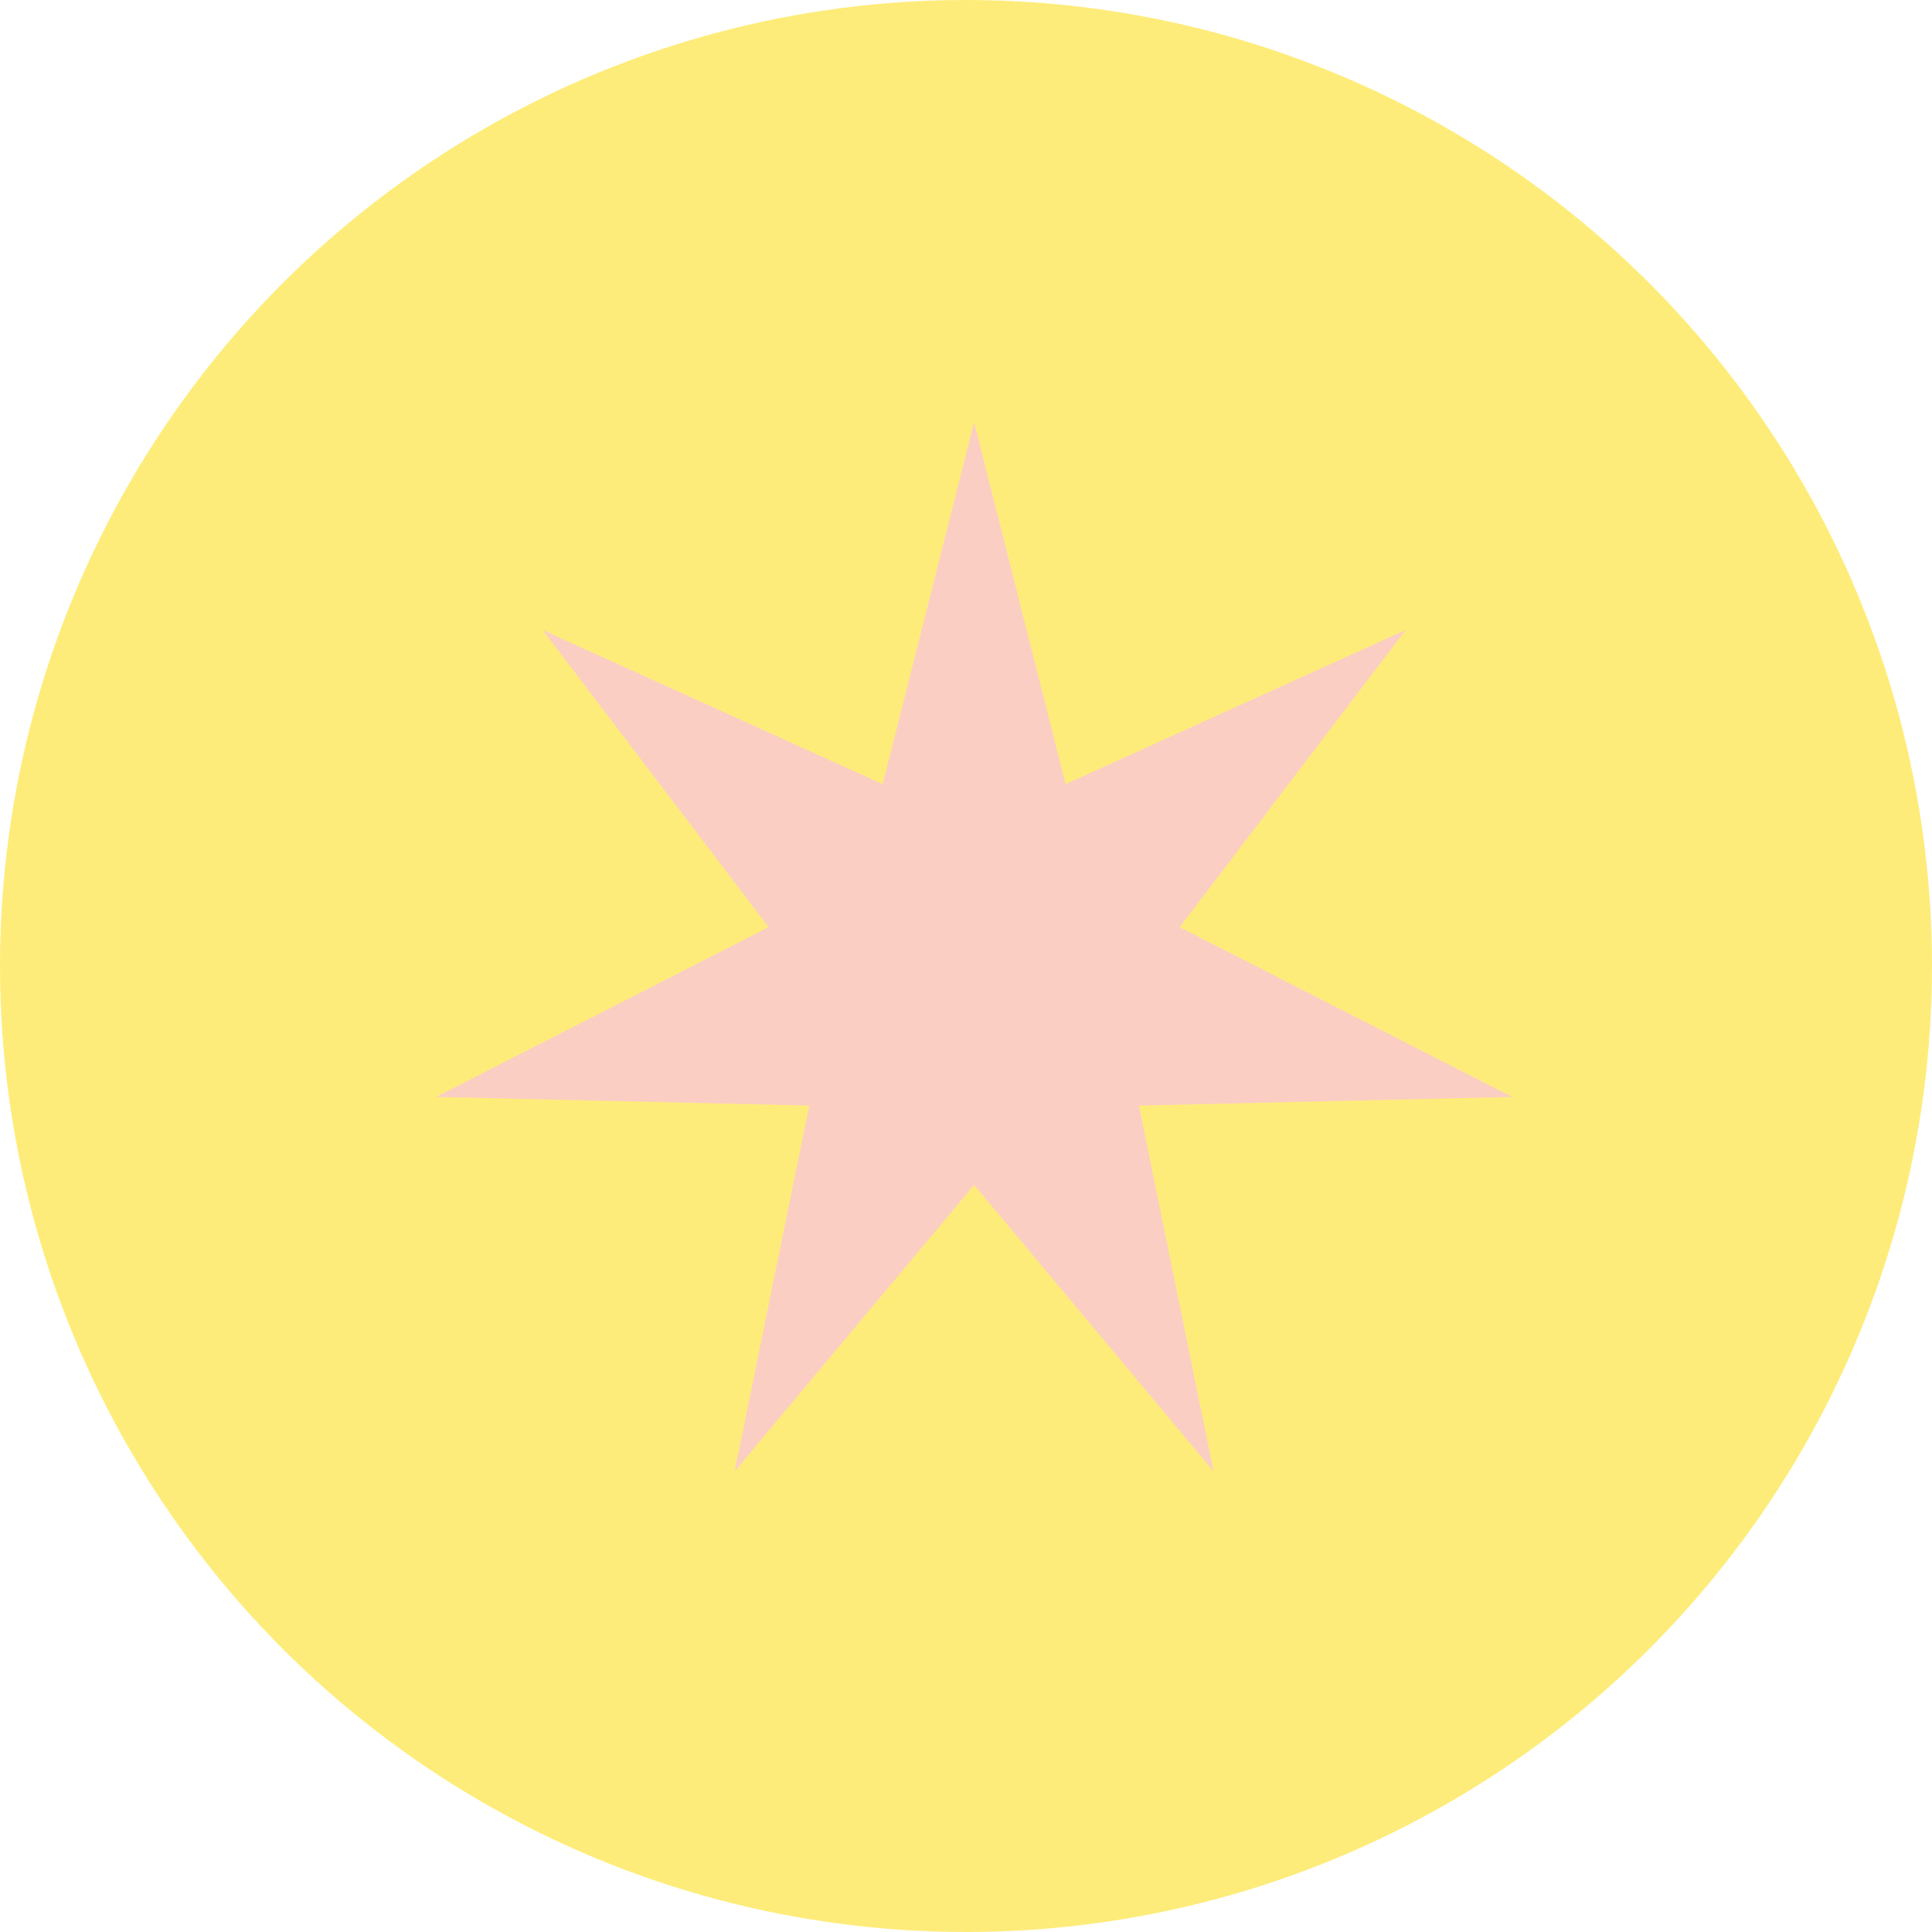 <?xml version="1.0" encoding="UTF-8"?> <svg xmlns="http://www.w3.org/2000/svg" width="119" height="119" viewBox="0 0 119 119" fill="none"> <circle cx="59.5" cy="59.5" r="59.5" fill="#FEEC7A"></circle> <path d="M60 26L65.635 48.299L86.582 38.801L72.661 57.11L93.148 67.566L70.153 68.097L74.752 90.633L60 72.987L45.248 90.633L49.846 68.097L26.852 67.566L47.339 57.11L33.418 38.801L54.365 48.299L60 26Z" fill="#FBCEC3"></path> </svg> 